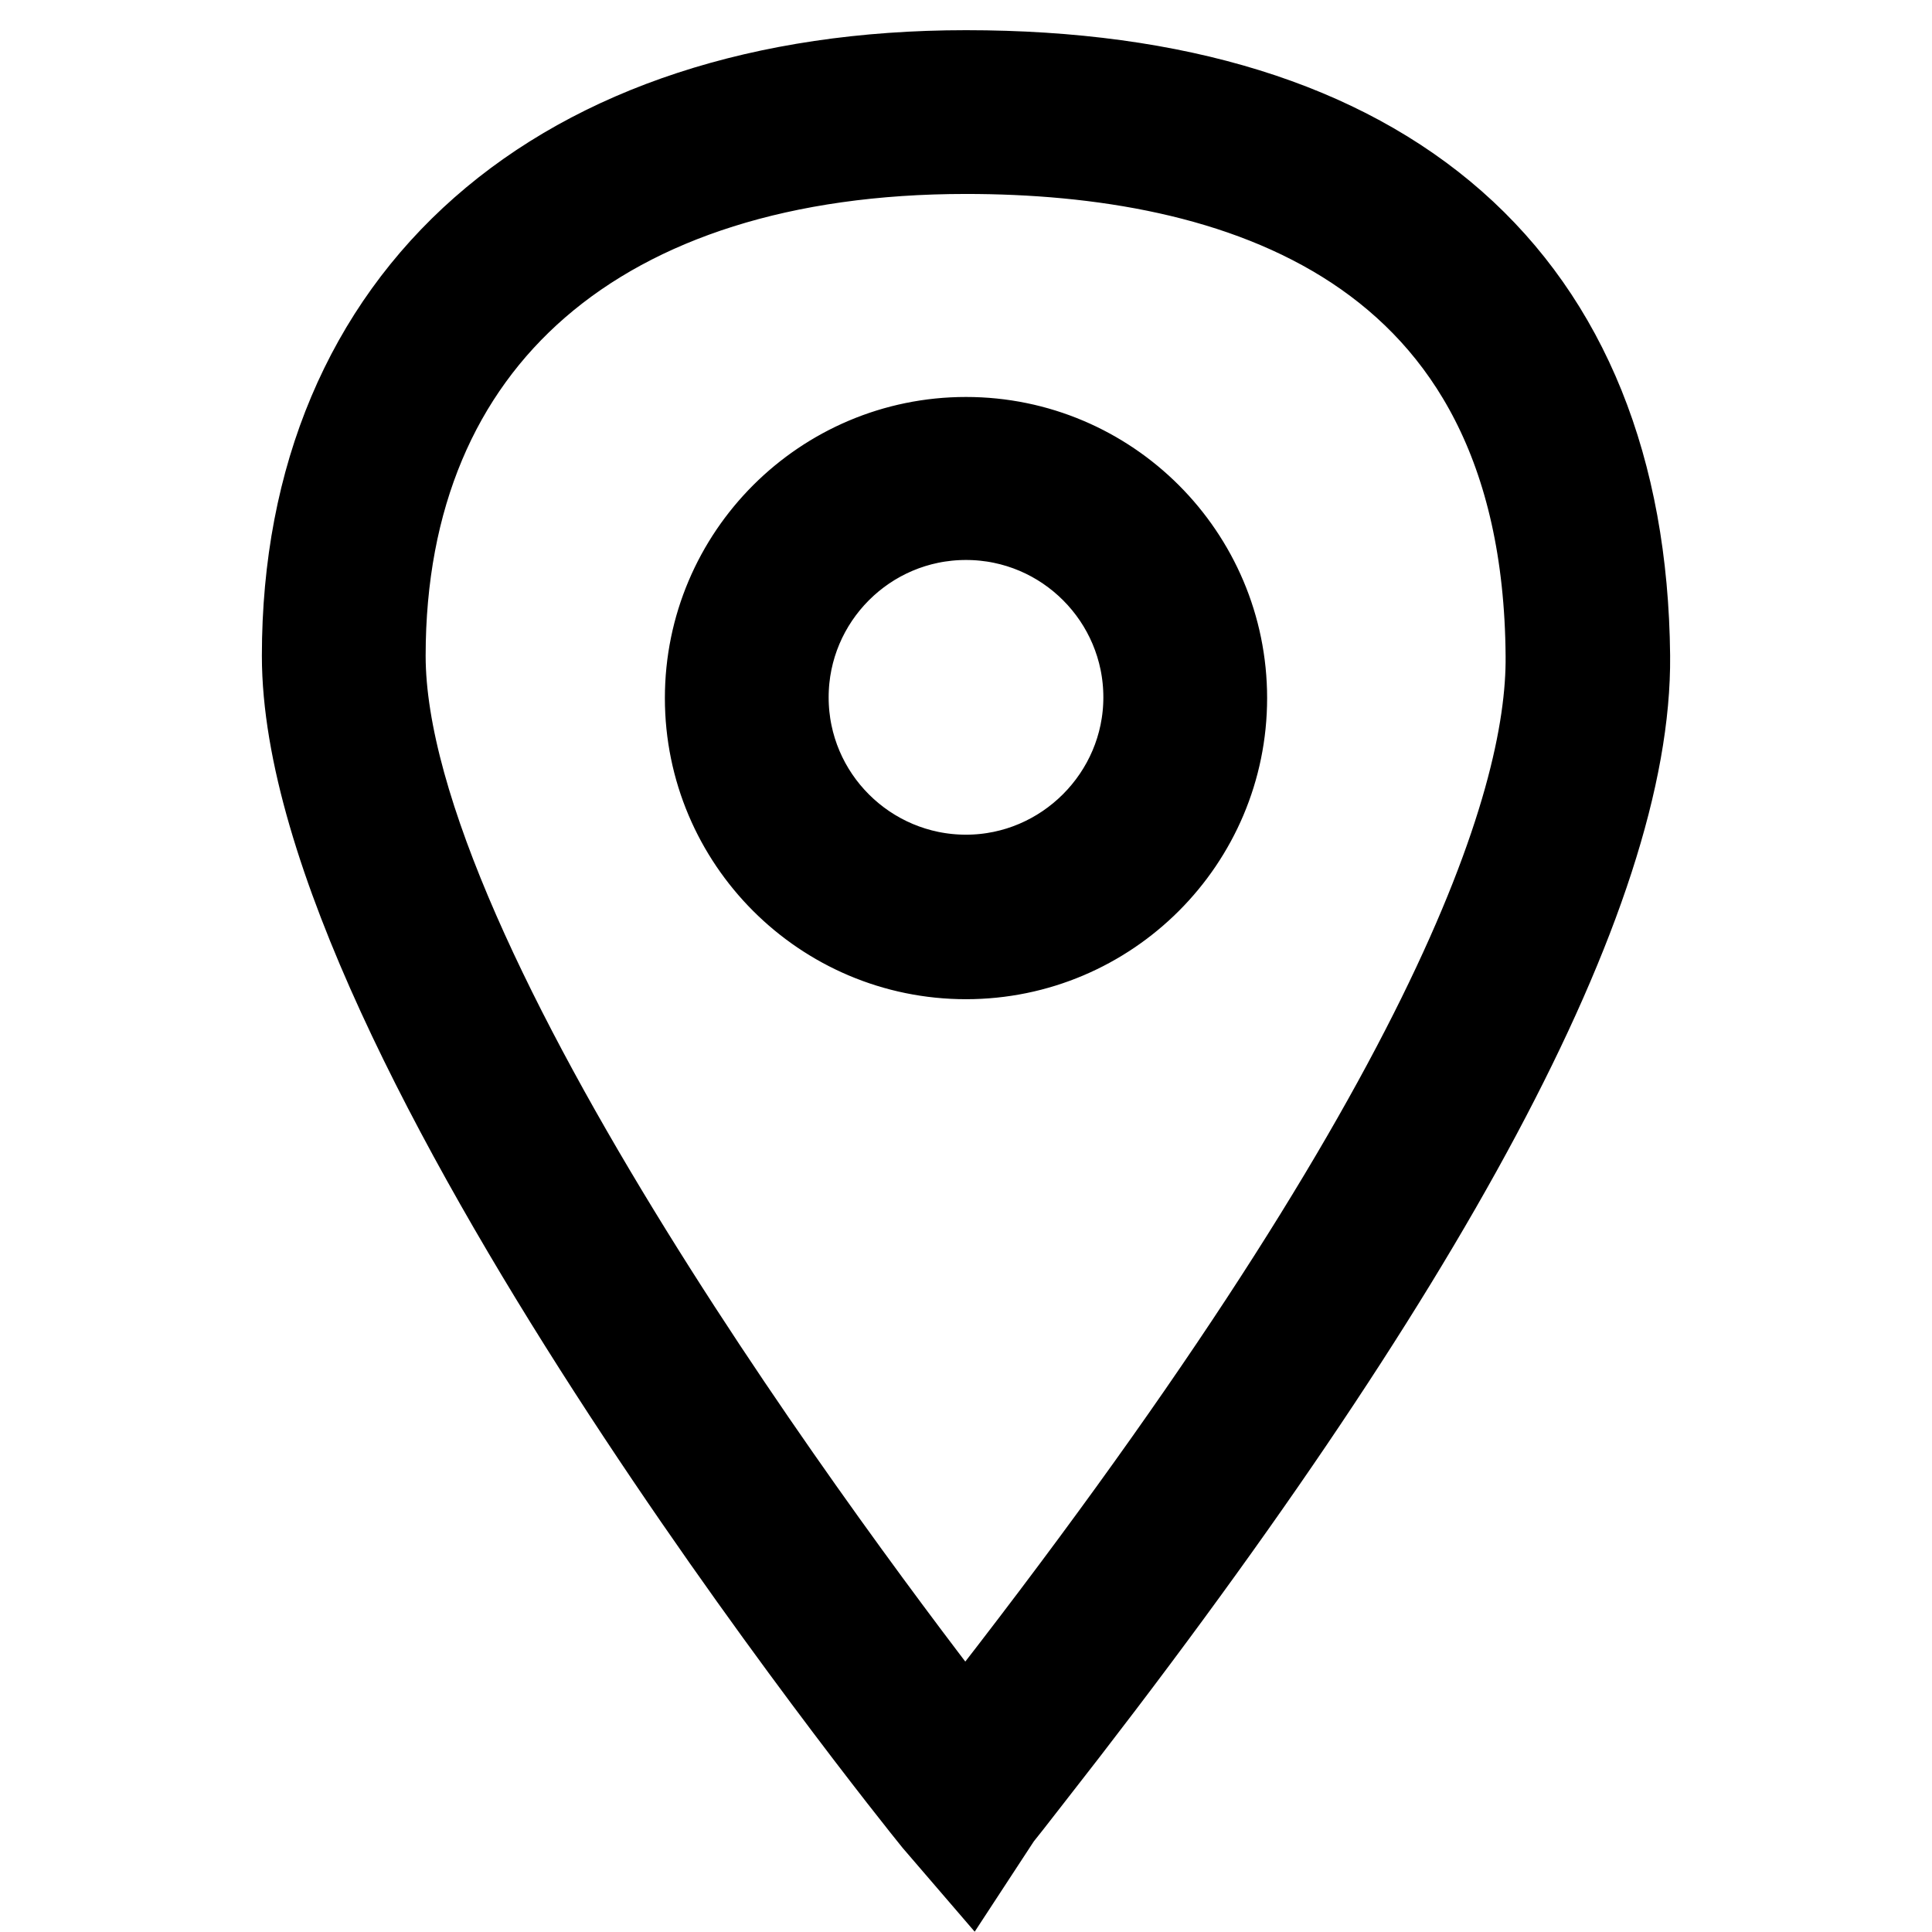<?xml version="1.0" encoding="utf-8"?>
<!-- Svg Vector Icons : http://www.onlinewebfonts.com/icon -->
<!DOCTYPE svg PUBLIC "-//W3C//DTD SVG 1.1//EN" "http://www.w3.org/Graphics/SVG/1.1/DTD/svg11.dtd">
<svg version="1.1" xmlns="http://www.w3.org/2000/svg" xmlns:xlink="http://www.w3.org/1999/xlink" x="0px" y="0px" viewBox="0 0 256 256" enable-background="new 0 0 256 256" xml:space="preserve">
<g> <path stroke-width="12" fill-opacity="0" stroke="#000000"  d="M128.5,246l-4.3-5c-3.4-4.2-83.5-103.8-83.5-154.1C40.7,39.5,74.2,10,128,10c55.8,0,86.8,27.3,87.3,76.9 c0.3,31.2-26.4,81.1-79.2,148.5c-2.1,2.7-3.5,4.5-4,5.1L128.5,246z M128,19.7c-48.6,0-77.6,25.1-77.6,67.2 c0,41,61.4,122.4,77.5,143.1c0.2-0.2,0.4-0.5,0.5-0.7c64.1-81.7,77.3-122.5,77.1-142.4C205.1,31.4,163.1,19.7,128,19.7z M128,126.4 c-18.7,0-33.9-15.2-33.9-33.9c0-18.7,15.2-33.9,33.9-33.9s33.9,15.2,33.9,33.9C161.9,111.2,146.7,126.4,128,126.4z M128,68.2 c-13.4,0-24.2,10.9-24.2,24.2c0,13.4,10.9,24.2,24.2,24.2s24.2-10.9,24.2-24.2C152.2,79.1,141.4,68.2,128,68.2z"/></g>
</svg>